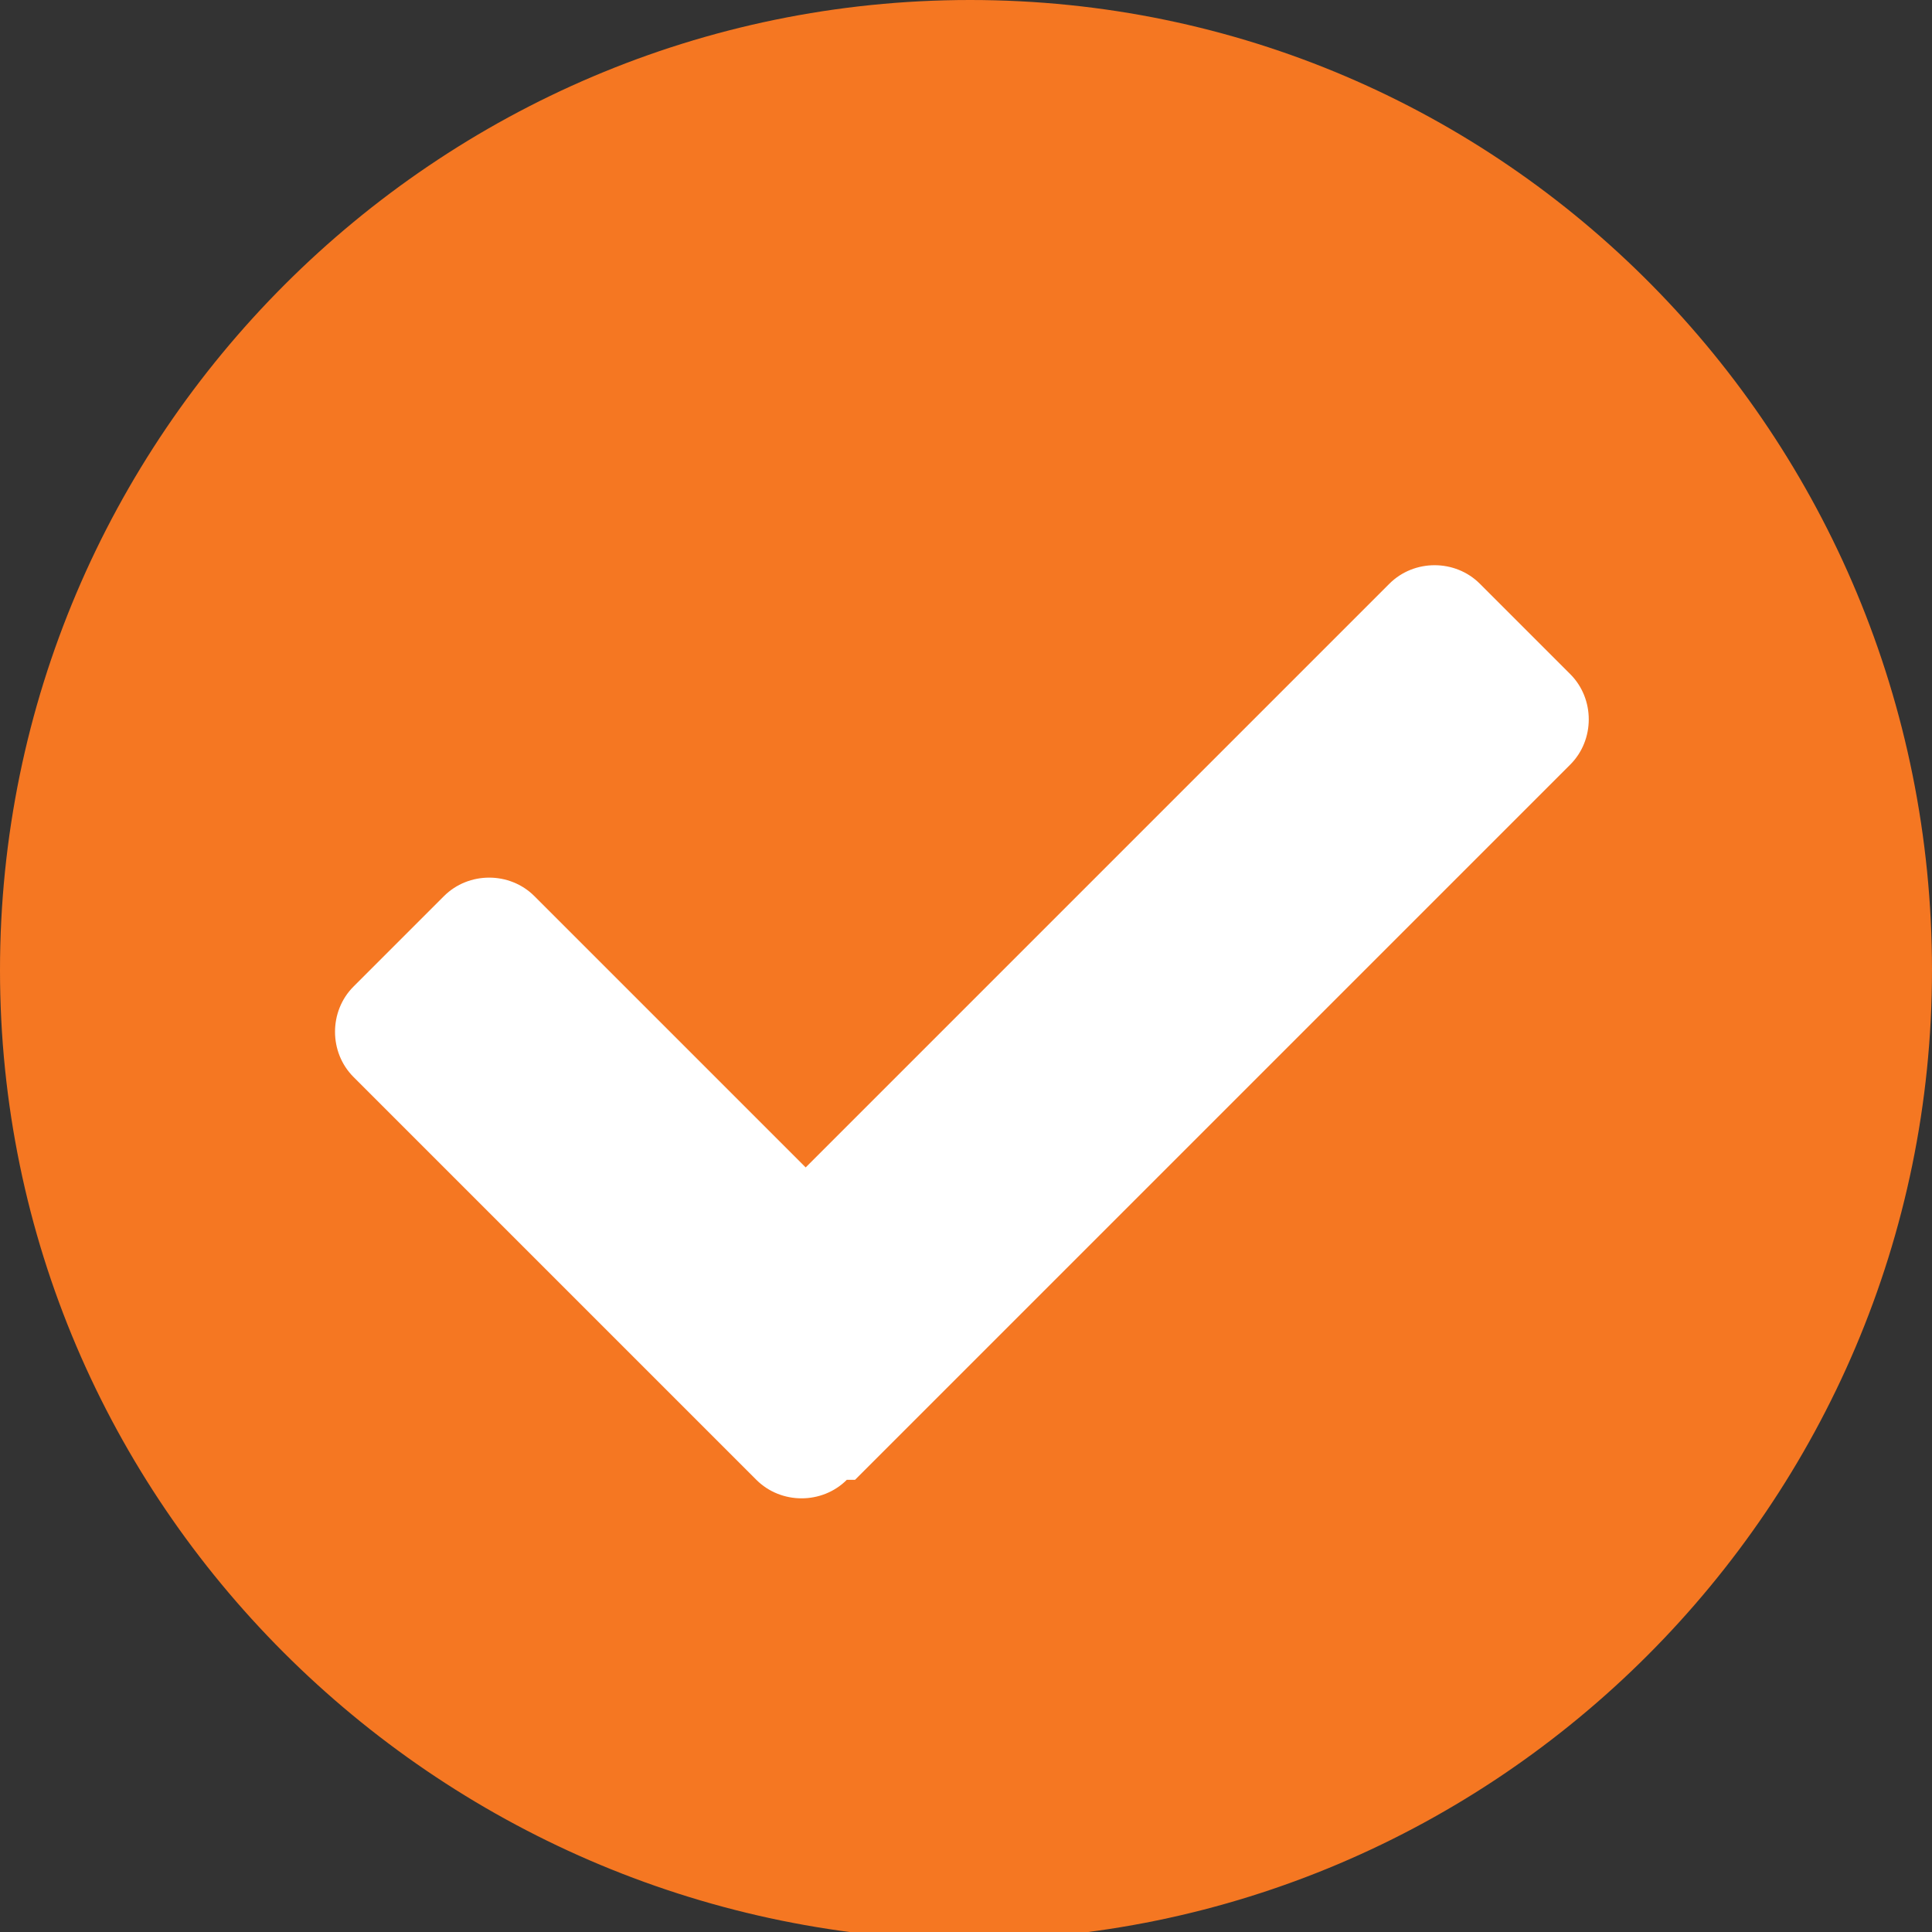 <?xml version="1.0" encoding="UTF-8"?>
<svg id="Layer_1" xmlns="http://www.w3.org/2000/svg" version="1.1" viewBox="0 0 23.5 23.5">
  <rect x="0" y="0" width="23.5" height="23.5" fill="#333333" stroke="none"/>
  <!-- Generator: Adobe Illustrator 29.6.1, SVG Export Plug-In . SVG Version: 2.1.1 Build 9)  -->
  <defs>
    <style>
      .st0 {
        fill: #fff;
      }

      .st1 {
        fill: #f57722;
      }
    </style>
  </defs>
  <g id="Group_44">
    <ellipse id="Ellipse_1" class="st0" cx="12" cy="11.8" rx="10" ry="9.5"/>
    <path id="Icon_awesome-check-circle" class="st1" d="M23.5,11.8c0,6.5-5.3,11.8-11.8,11.8C5.3,23.5,0,18.3,0,11.8,0,5.3,5.3,0,11.8,0c0,0,0,0,0,0C18.3,0,23.5,5.3,23.5,11.8ZM10.4,18l8.7-8.7c.3-.3.3-.8,0-1.1l-1.1-1.1c-.3-.3-.8-.3-1.1,0l-7.1,7.1-3.3-3.3c-.3-.3-.8-.3-1.1,0l-1.1,1.1c-.3.3-.3.8,0,1.1l4.9,4.9c.3.3.8.3,1.1,0Z"/>
  </g>
</svg>